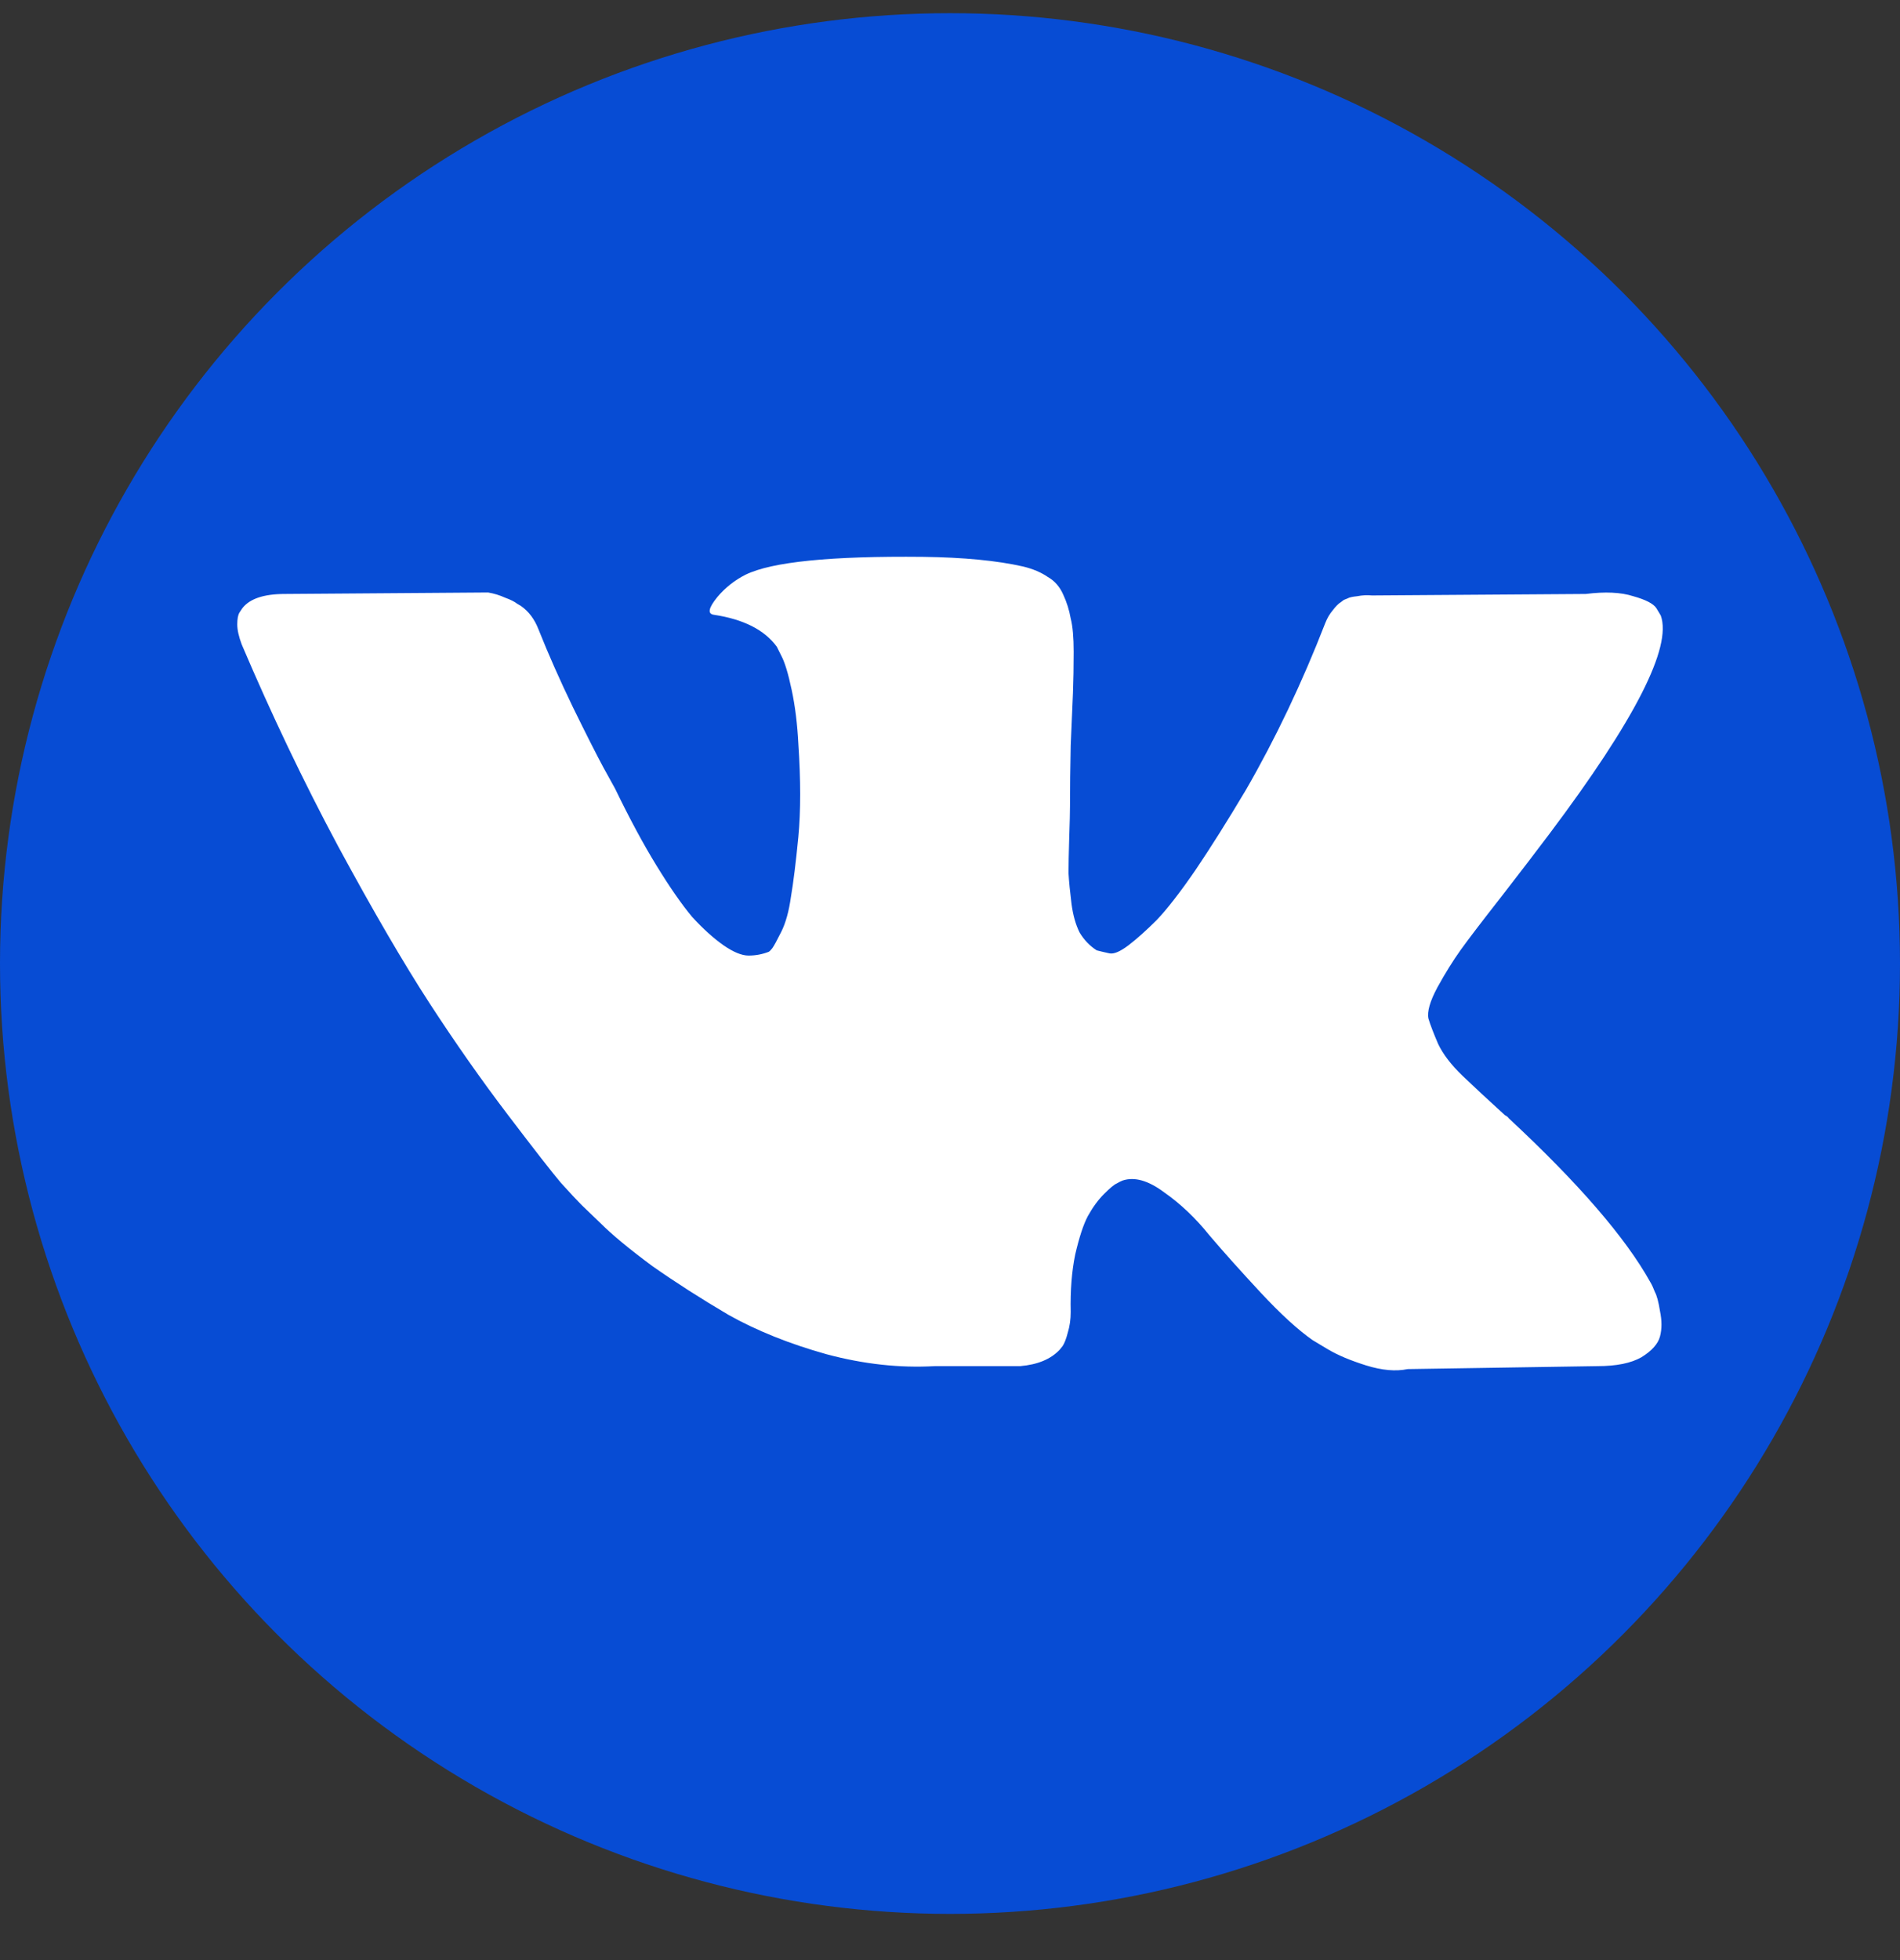 <svg width="32" height="33" viewBox="0 0 32 33" fill="none" xmlns="http://www.w3.org/2000/svg">
<rect x="0" y="0" width="32" height="33" fill="#333333" stroke="none"/>
<circle cx="16" cy="16.222" r="16" fill="#074CD4"/>
<path d="M27.971 10.363C28.162 10.896 27.537 12.121 26.096 14.038C25.896 14.304 25.625 14.659 25.283 15.1C24.95 15.525 24.721 15.825 24.596 16C24.471 16.175 24.341 16.384 24.208 16.625C24.083 16.859 24.033 17.034 24.058 17.15C24.091 17.259 24.146 17.4 24.221 17.575C24.304 17.75 24.442 17.929 24.633 18.113C24.825 18.296 25.062 18.517 25.346 18.775C25.379 18.792 25.4 18.809 25.408 18.825C26.583 19.917 27.379 20.838 27.796 21.588C27.821 21.629 27.846 21.684 27.871 21.75C27.904 21.809 27.933 21.917 27.958 22.075C27.991 22.234 27.991 22.375 27.958 22.5C27.925 22.625 27.821 22.742 27.646 22.85C27.471 22.95 27.225 23 26.908 23L23.708 23.05C23.508 23.092 23.275 23.071 23.008 22.988C22.741 22.904 22.525 22.813 22.358 22.713L22.108 22.563C21.858 22.388 21.567 22.121 21.233 21.763C20.9 21.404 20.612 21.084 20.371 20.8C20.137 20.509 19.883 20.267 19.608 20.075C19.341 19.875 19.108 19.809 18.908 19.875C18.883 19.884 18.85 19.9 18.808 19.925C18.767 19.942 18.696 20 18.596 20.1C18.496 20.2 18.404 20.325 18.321 20.475C18.246 20.617 18.175 20.834 18.108 21.125C18.05 21.409 18.025 21.729 18.033 22.088C18.033 22.213 18.017 22.329 17.983 22.438C17.958 22.538 17.929 22.613 17.896 22.663L17.846 22.725C17.696 22.884 17.475 22.975 17.183 23H15.746C15.154 23.034 14.546 22.967 13.921 22.8C13.296 22.625 12.746 22.404 12.271 22.138C11.804 21.863 11.375 21.588 10.983 21.313C10.6 21.029 10.308 20.788 10.108 20.588L9.796 20.288C9.712 20.204 9.596 20.079 9.446 19.913C9.304 19.746 9.008 19.367 8.558 18.775C8.108 18.184 7.666 17.554 7.233 16.888C6.8 16.221 6.287 15.342 5.696 14.25C5.112 13.159 4.571 12.025 4.071 10.85C4.021 10.717 3.996 10.604 3.996 10.513C3.996 10.421 4.008 10.354 4.033 10.313L4.083 10.238C4.208 10.079 4.446 10 4.796 10L8.221 9.975C8.321 9.992 8.416 10.021 8.508 10.063C8.6 10.096 8.666 10.13 8.708 10.163L8.771 10.2C8.904 10.292 9.004 10.425 9.071 10.6C9.237 11.017 9.429 11.45 9.646 11.9C9.862 12.342 10.033 12.679 10.158 12.913L10.358 13.275C10.6 13.775 10.833 14.209 11.058 14.575C11.283 14.942 11.483 15.229 11.658 15.438C11.841 15.638 12.017 15.796 12.183 15.913C12.35 16.029 12.492 16.088 12.608 16.088C12.725 16.088 12.837 16.067 12.946 16.025C12.962 16.017 12.983 15.996 13.008 15.963C13.033 15.929 13.083 15.838 13.158 15.688C13.233 15.538 13.287 15.342 13.321 15.1C13.362 14.859 13.404 14.521 13.446 14.088C13.487 13.654 13.487 13.134 13.446 12.525C13.429 12.192 13.392 11.888 13.333 11.613C13.275 11.338 13.216 11.146 13.158 11.038L13.083 10.888C12.875 10.604 12.521 10.425 12.021 10.35C11.912 10.334 11.933 10.234 12.083 10.05C12.216 9.892 12.375 9.767 12.558 9.675C13 9.459 13.996 9.359 15.546 9.375C16.229 9.384 16.791 9.438 17.233 9.538C17.4 9.579 17.537 9.638 17.646 9.713C17.762 9.779 17.85 9.879 17.908 10.013C17.966 10.138 18.008 10.271 18.033 10.413C18.067 10.546 18.083 10.734 18.083 10.975C18.083 11.217 18.079 11.446 18.071 11.663C18.062 11.879 18.05 12.175 18.033 12.55C18.025 12.917 18.021 13.259 18.021 13.575C18.021 13.667 18.017 13.842 18.008 14.1C18 14.359 17.996 14.559 17.996 14.7C18.004 14.842 18.021 15.013 18.046 15.213C18.071 15.404 18.116 15.567 18.183 15.7C18.258 15.825 18.354 15.925 18.471 16C18.537 16.017 18.608 16.034 18.683 16.05C18.758 16.067 18.866 16.021 19.008 15.913C19.15 15.804 19.308 15.663 19.483 15.488C19.658 15.304 19.875 15.025 20.133 14.65C20.392 14.267 20.675 13.817 20.983 13.3C21.483 12.434 21.929 11.496 22.321 10.488C22.354 10.404 22.396 10.334 22.446 10.275C22.496 10.209 22.541 10.163 22.583 10.138L22.633 10.1C22.65 10.092 22.671 10.084 22.696 10.075C22.721 10.059 22.775 10.046 22.858 10.038C22.942 10.021 23.025 10.017 23.108 10.025L26.708 10C27.033 9.959 27.3 9.971 27.508 10.038C27.716 10.096 27.846 10.163 27.896 10.238L27.971 10.363Z" fill="white"/>
</svg>
